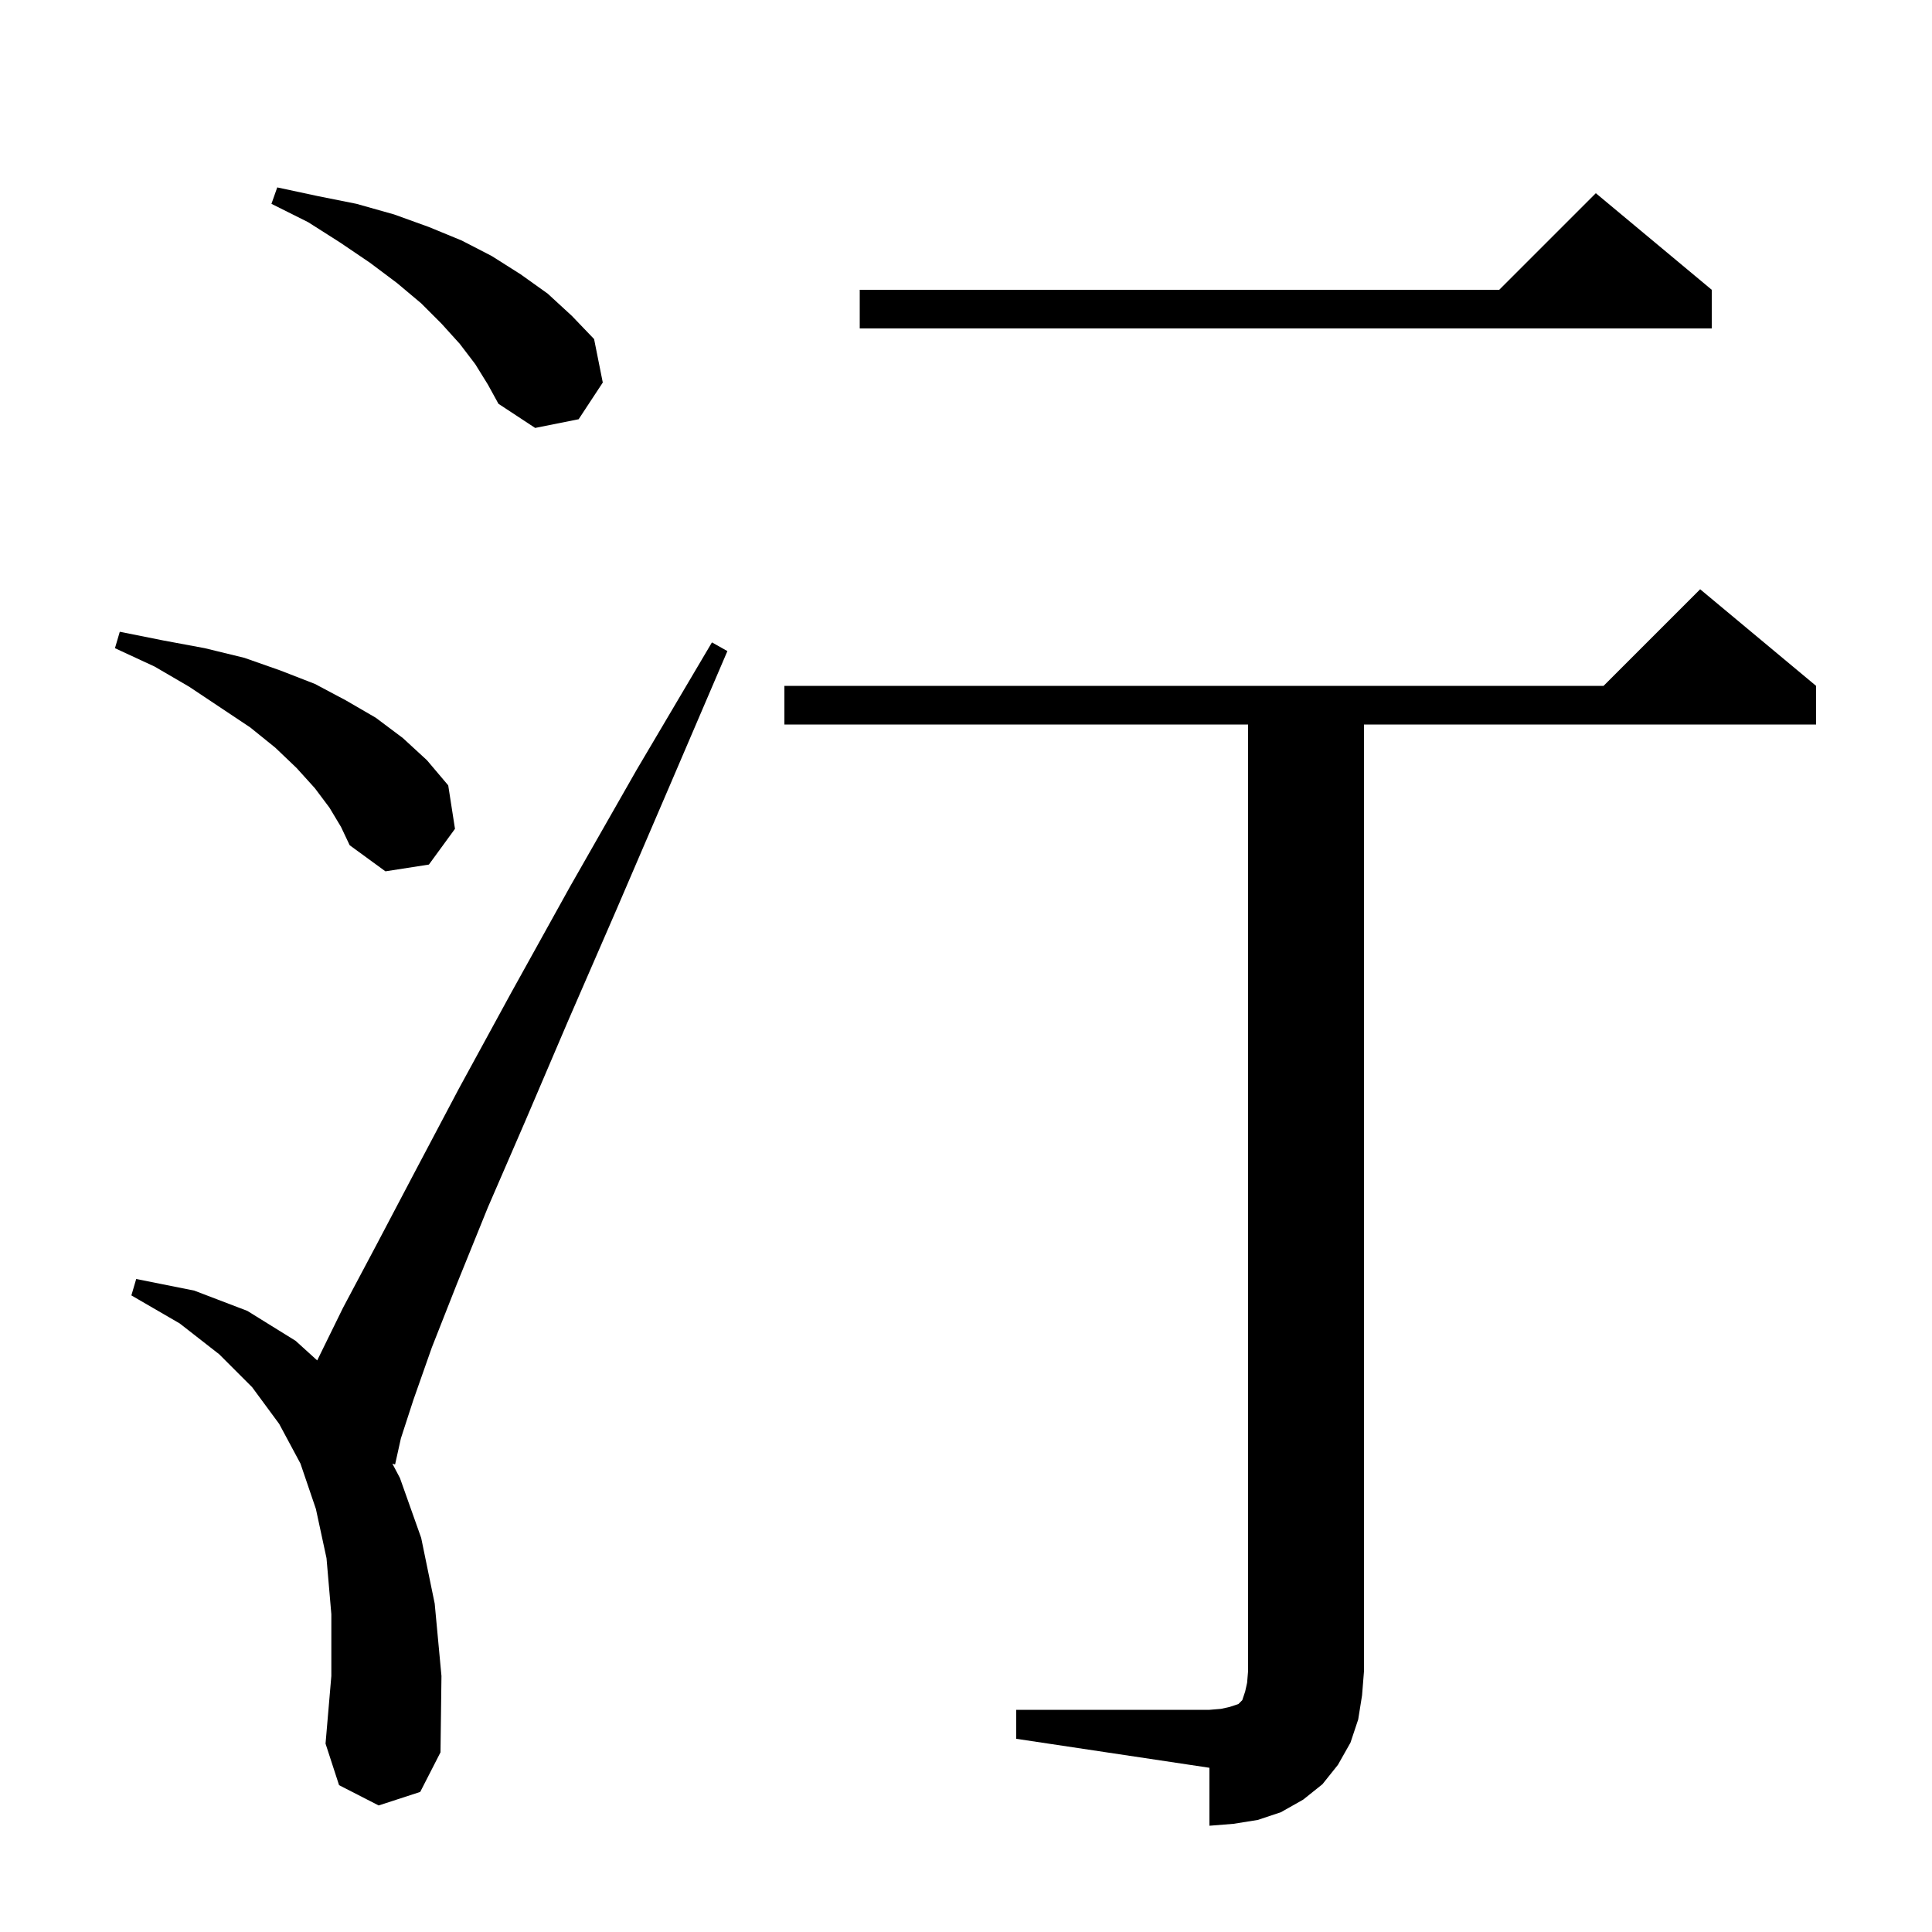 <svg xmlns="http://www.w3.org/2000/svg" xmlns:xlink="http://www.w3.org/1999/xlink" version="1.1" baseProfile="full" viewBox="0 0 200 200" width="200" height="200"><g fill="currentColor"><path d="M 105.2 177.0 L 125.2 177.0 L 126.4 176.9 L 127.3 176.7 L 128.2 176.4 L 128.6 176.0 L 128.9 175.1 L 129.1 174.2 L 129.2 173.0 L 129.2 75.0 L 81.2 75.0 L 81.2 71.0 L 166.0 71.0 L 176.0 61.0 L 188.0 71.0 L 188.0 75.0 L 141.2 75.0 L 141.2 173.0 L 141.0 175.5 L 140.6 178.0 L 139.8 180.4 L 138.5 182.7 L 136.9 184.7 L 134.9 186.3 L 132.6 187.6 L 130.2 188.4 L 127.7 188.8 L 125.2 189.0 L 125.2 183.0 L 105.2 180.0 Z M 39.2 186.9 L 35.1 184.8 L 33.7 180.5 L 34.3 173.5 L 34.3 167.1 L 33.8 161.3 L 32.7 156.2 L 31.1 151.5 L 28.9 147.4 L 26.1 143.6 L 22.7 140.2 L 18.6 137.0 L 13.6 134.1 L 14.1 132.4 L 20.1 133.6 L 25.6 135.7 L 30.6 138.8 L 32.837 140.829 L 32.9 140.7 L 35.5 135.4 L 38.9 129.0 L 42.9 121.4 L 47.5 112.7 L 52.9 102.8 L 59.0 91.8 L 65.9 79.7 L 73.7 66.5 L 75.3 67.4 L 69.3 81.4 L 63.8 94.2 L 58.8 105.7 L 54.4 116.0 L 50.5 125.0 L 47.3 132.9 L 44.7 139.5 L 42.8 144.9 L 41.5 148.9 L 40.9 151.6 L 40.619 151.519 L 41.4 153.0 L 43.6 159.2 L 45.0 166.0 L 45.7 173.5 L 45.6 181.4 L 43.5 185.5 Z M 34.1 83.6 L 32.6 81.6 L 30.7 79.5 L 28.5 77.4 L 25.9 75.3 L 19.6 71.1 L 16.0 69.0 L 11.9 67.1 L 12.4 65.4 L 16.9 66.3 L 21.2 67.1 L 25.3 68.1 L 29.0 69.4 L 32.6 70.8 L 35.8 72.5 L 38.9 74.3 L 41.7 76.4 L 44.2 78.7 L 46.4 81.3 L 47.1 85.8 L 44.4 89.5 L 39.9 90.2 L 36.2 87.5 L 35.3 85.6 Z M 49.2 37.7 L 47.6 35.6 L 45.7 33.5 L 43.6 31.4 L 41.1 29.3 L 38.3 27.2 L 35.2 25.1 L 31.9 23.0 L 28.1 21.1 L 28.7 19.4 L 32.9 20.3 L 36.9 21.1 L 40.8 22.2 L 44.4 23.5 L 47.8 24.9 L 50.9 26.5 L 53.9 28.4 L 56.7 30.4 L 59.2 32.7 L 61.5 35.1 L 62.4 39.6 L 59.9 43.4 L 55.4 44.3 L 51.6 41.8 L 50.5 39.8 Z M 177.2 30.0 L 177.2 34.0 L 89.0 34.0 L 89.0 30.0 L 155.2 30.0 L 165.2 20.0 Z "/></g></svg>